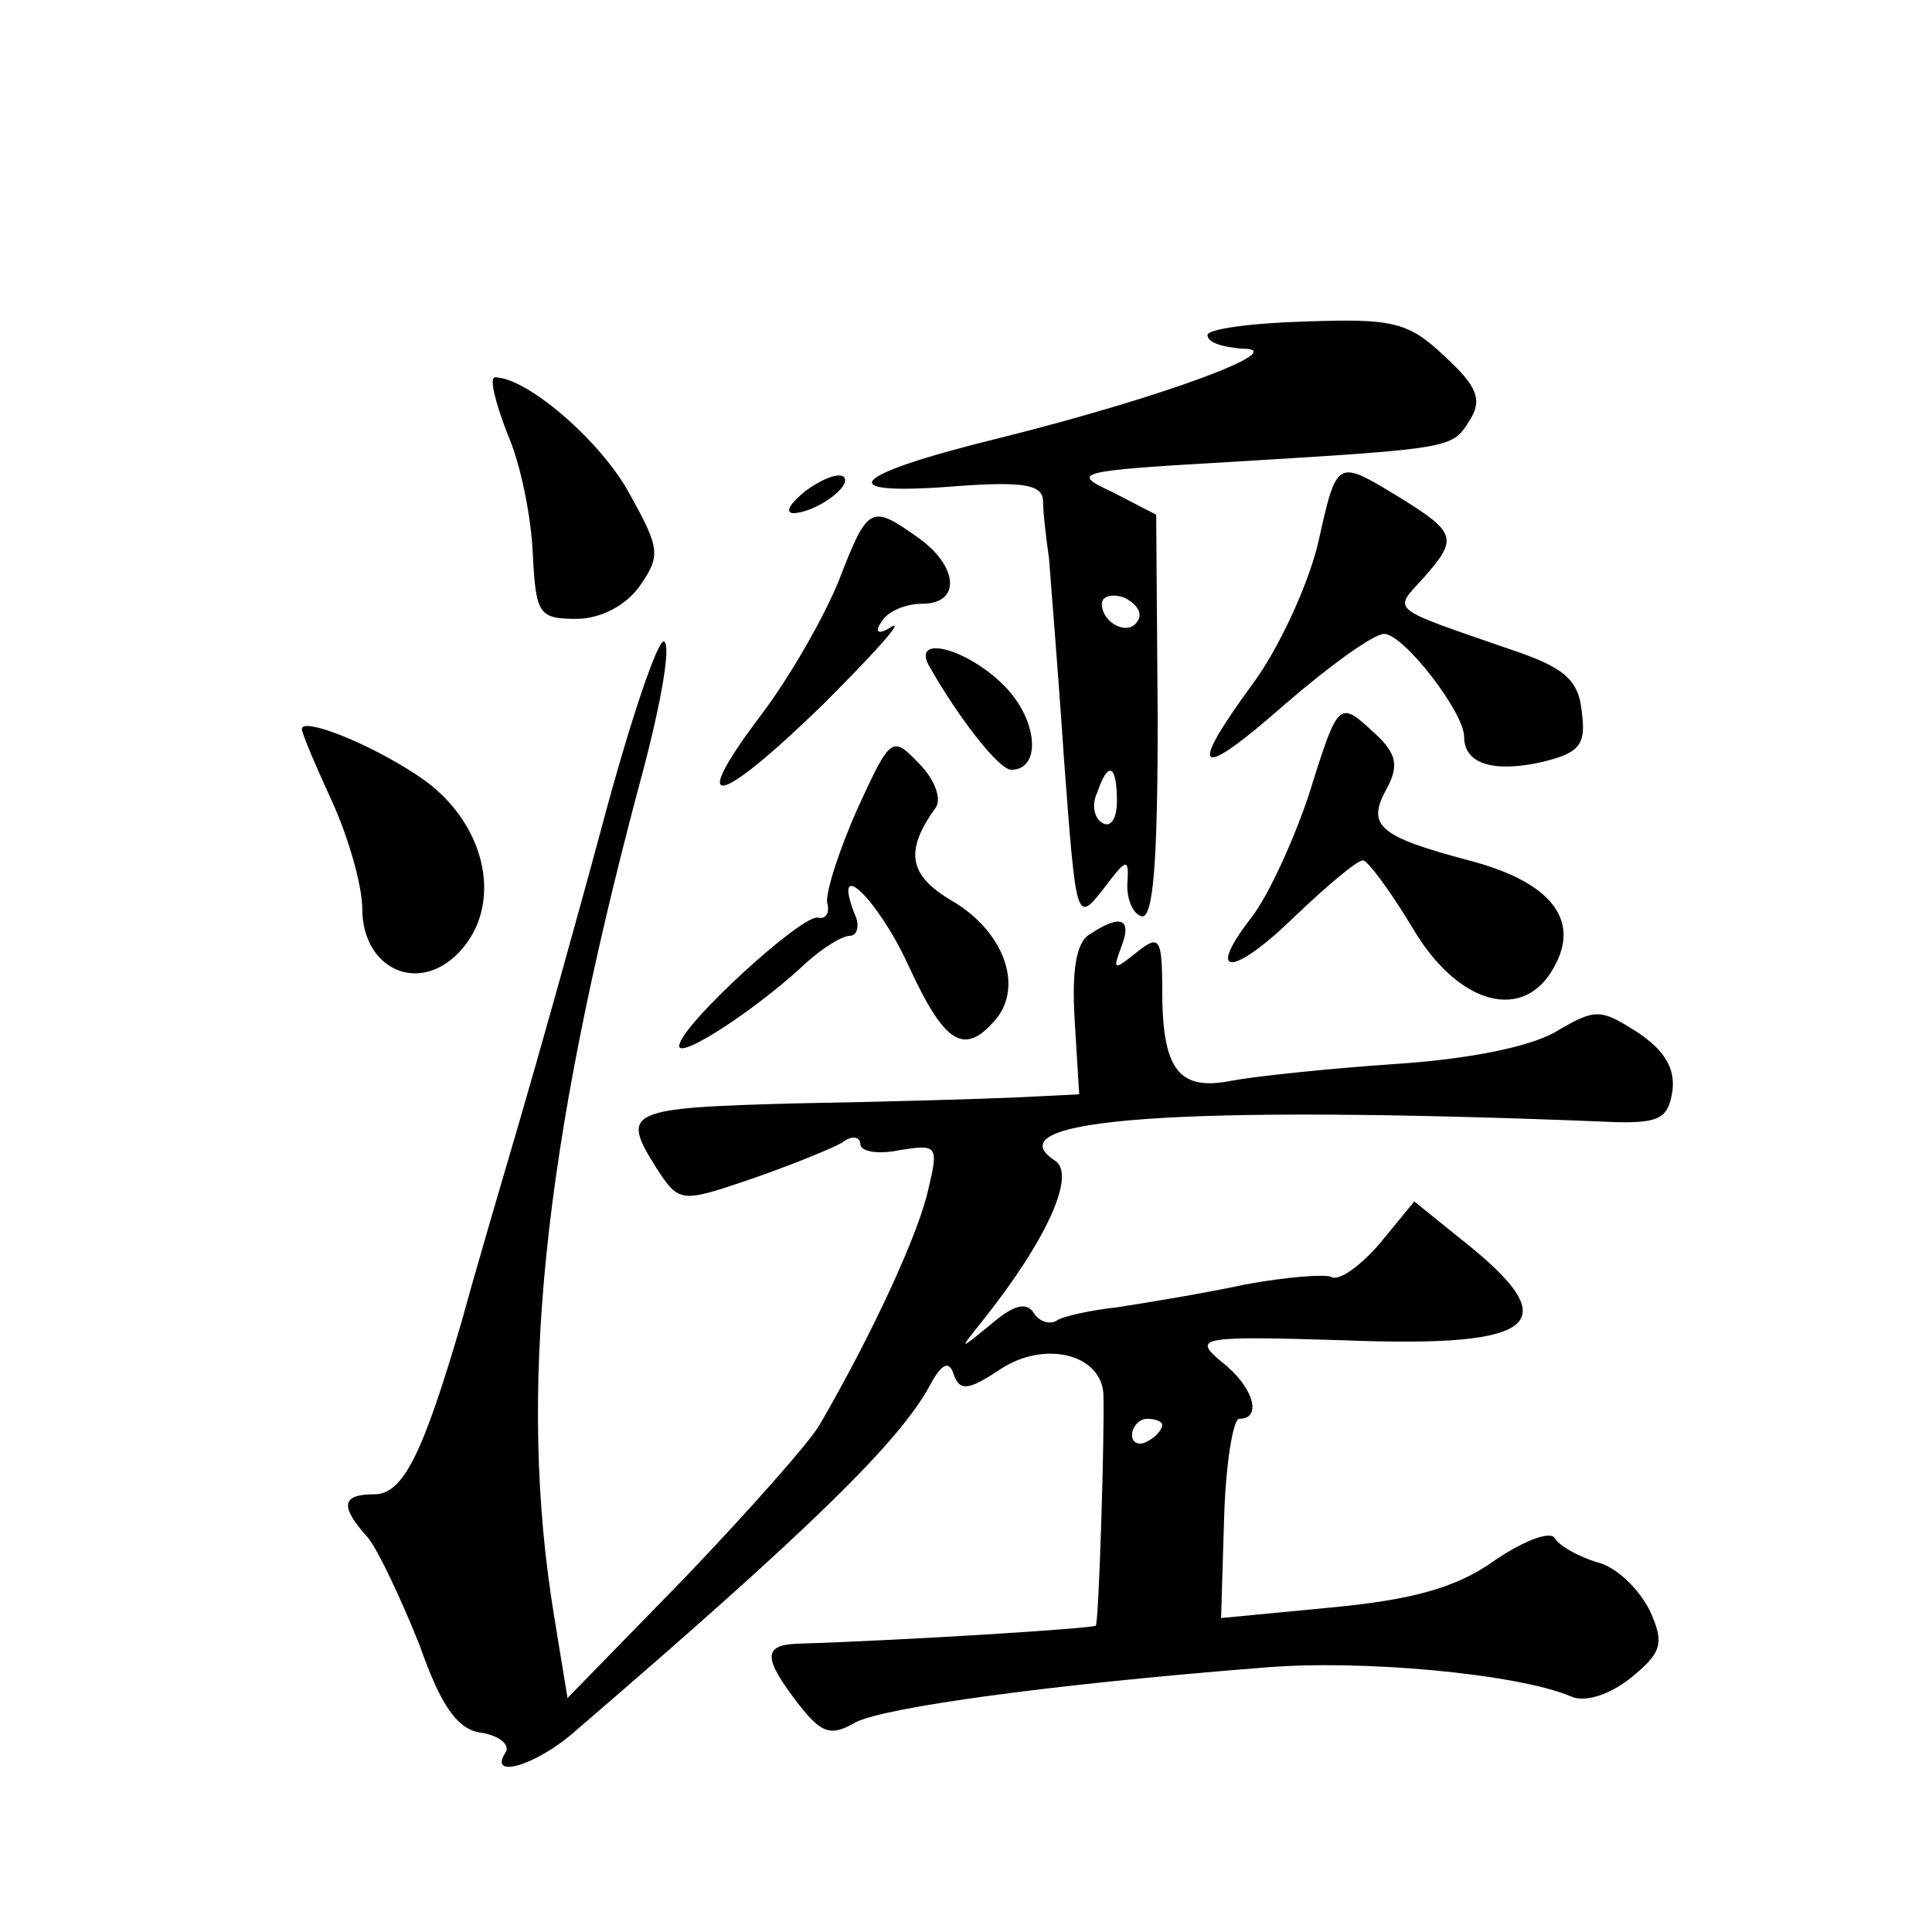 <?xml version="1.0" standalone="no"?>
<!DOCTYPE svg PUBLIC "-//W3C//DTD SVG 20010904//EN"
 "http://www.w3.org/TR/2001/REC-SVG-20010904/DTD/svg10.dtd">
<svg version="1.0" xmlns="http://www.w3.org/2000/svg"
 width="128pt" height="128pt" viewBox="0 0 128 128"
 preserveAspectRatio="xMidYMid meet">
<g transform="translate(0,128) scale(0.1,-0.1)"
fill="#0" stroke="none">
<path d="M800 1058 c0 -5 10 -8 23 -9 34 0 -52 -32 -160 -59 -102 -25 -114 -39
-28 -32 42 3 55 1 56 -9 0 -8 2 -25 4 -39 1 -14 6 -74 10 -134 8 -106 8 -108 26
-85 15 20 17 21 16 5 -1 -10 3 -21 9 -23 8 -3 11 35 11 131 l-1 135 -29 15 c-28
13 -25 14 79 20 149 9 146 9 158 28 8 13 5 22 -17 42 -24 23 -35 25 -92 23 -36
-1 -65 -5 -65 -9z m-46 -189 c-6 -11 -24 -2 -24 11 0 5 7 7 15 4 8 -4 12 -10 9
-15z m-14 -120 c0 -11 -4 -18 -10 -14 -5 3 -7 12 -3 20 7 21 13 19 13 -6z M336
993 c9 -20 16 -56 17 -80 2 -40 4 -43 29 -43 16 0 33 9 42 22 14 20 13 25 -7 61
-19 35 -68 77 -89 77 -4 0 0 -16 8 -37z M534 955 c-10 -8 -14 -14 -9 -15 15 0 40
18 34 24 -3 3 -14 -1 -25 -9z M873 919 c-7 -28 -26 -69 -43 -92 -44 -60 -37 -65
22 -13 29 25 58 46 65 46 13 0 53 -52 53 -68 0 -18 19 -24 51 -17 25 6 30 11 27
33 -2 22 -12 30 -48 42 -81 28 -77 25 -57 47 23 26 22 30 -15 53 -43 26 -42 27
-55 -31z M556 896 c-10 -25 -33 -65 -52 -90 -49 -65 -29 -61 41 7 33 33 54 56 46
52 -9 -6 -12 -4 -7 3 4 7 16 12 27 12 26 0 24 25 -3 44 -31 22 -33 21 -52 -28z
M400 737 c-18 -67 -43 -156 -55 -197 -12 -41 -30 -102 -39 -135 -26 -89 -39 -115
-58 -115 -22 0 -23 -8 -4 -29 7 -9 22 -41 34 -71 14 -40 25 -56 41 -58 12 -2 19
-8 16 -13 -12 -18 20 -9 46 14 156 134 215 192 235 229 8 15 13 17 16 7 4 -11 10
-10 31 4 29 19 66 10 68 -16 1 -24 -3 -152 -5 -154 -2 -2 -131 -10 -198 -12 -23
-1 -22 -10 1 -40 15 -19 21 -22 38 -12 20 10 129 25 268 36 66 6 171 -4 206 -19
9 -4 25 1 39 12 21 17 23 23 13 45 -7 14 -22 29 -35 32 -13 4 -25 11 -28 16 -3
5 -21 -2 -40 -15 -25 -18 -55 -26 -108 -31 l-73 -7 2 66 c1 36 6 66 10 66 16 0
9 22 -12 38 -19 16 -14 17 82 14 129 -5 148 11 77 67 l-31 25 -23 -28 c-13 -15
-27 -25 -32 -22 -4 2 -30 0 -57 -5 -28 -6 -65 -12 -84 -15 -18 -2 -37 -6 -41 -9
-5 -3 -12 0 -15 5 -5 8 -14 5 -28 -7 -22 -18 -22 -18 -6 2 43 54 62 97 48 106 -43
28 83 37 361 26 39 -2 45 1 48 20 2 15 -5 27 -23 39 -25 16 -28 16 -55 0 -18 -10
-59 -18 -107 -21 -43 -3 -91 -8 -107 -11 -35 -7 -46 7 -46 60 0 35 -2 37 -17 25
-15 -12 -16 -12 -10 4 7 18 0 22 -21 8 -9 -5 -12 -24 -10 -57 l3 -49 -40 -2 c-22
-1 -88 -3 -147 -4 -113 -3 -117 -5 -93 -43 15 -23 16 -23 63 -7 26 9 53 20 60 24
6 5 12 4 12 -1 0 -5 12 -7 26 -4 25 4 26 3 19 -26 -6 -28 -36 -94 -72 -156 -7 -12
-47 -57 -89 -101 l-78 -80 -9 55 c-24 147 -8 307 56 548 14 51 22 94 17 97 -4 2
-22 -51 -40 -118z m370 -401 c0 -3 -4 -8 -10 -11 -5 -3 -10 -1 -10 4 0 6 5 11 10
11 6 0 10 -2 10 -4z M616 838 c20 -35 46 -68 54 -68 20 0 18 33 -5 56 -25 25 -62
34 -49 12z M867 753 c-10 -30 -27 -67 -38 -81 -31 -40 -12 -39 29 1 21 20 41 37
45 37 3 0 18 -20 33 -45 30 -51 74 -63 94 -25 17 31 -3 56 -57 70 -60 16 -68 23
-54 48 8 15 6 23 -8 36 -24 22 -24 23 -44 -41z M200 797 c0 -3 9 -24 20 -48 11
-24 20 -56 20 -71 0 -38 34 -56 61 -32 34 31 23 89 -24 120 -33 22 -77 39 -77 31z
M568 744 c-12 -27 -21 -55 -20 -62 2 -7 -1 -11 -6 -10 -10 3 -92 -72 -92 -85 0
-9 51 24 84 55 11 10 24 18 29 18 5 0 7 7 3 15 -15 39 16 9 36 -35 24 -52 37 -60
58 -35 18 22 5 58 -29 78 -29 17 -32 33 -11 62 4 6 -1 19 -11 29 -18 19 -19 18
-41 -30z"/>
</g>
</svg>

